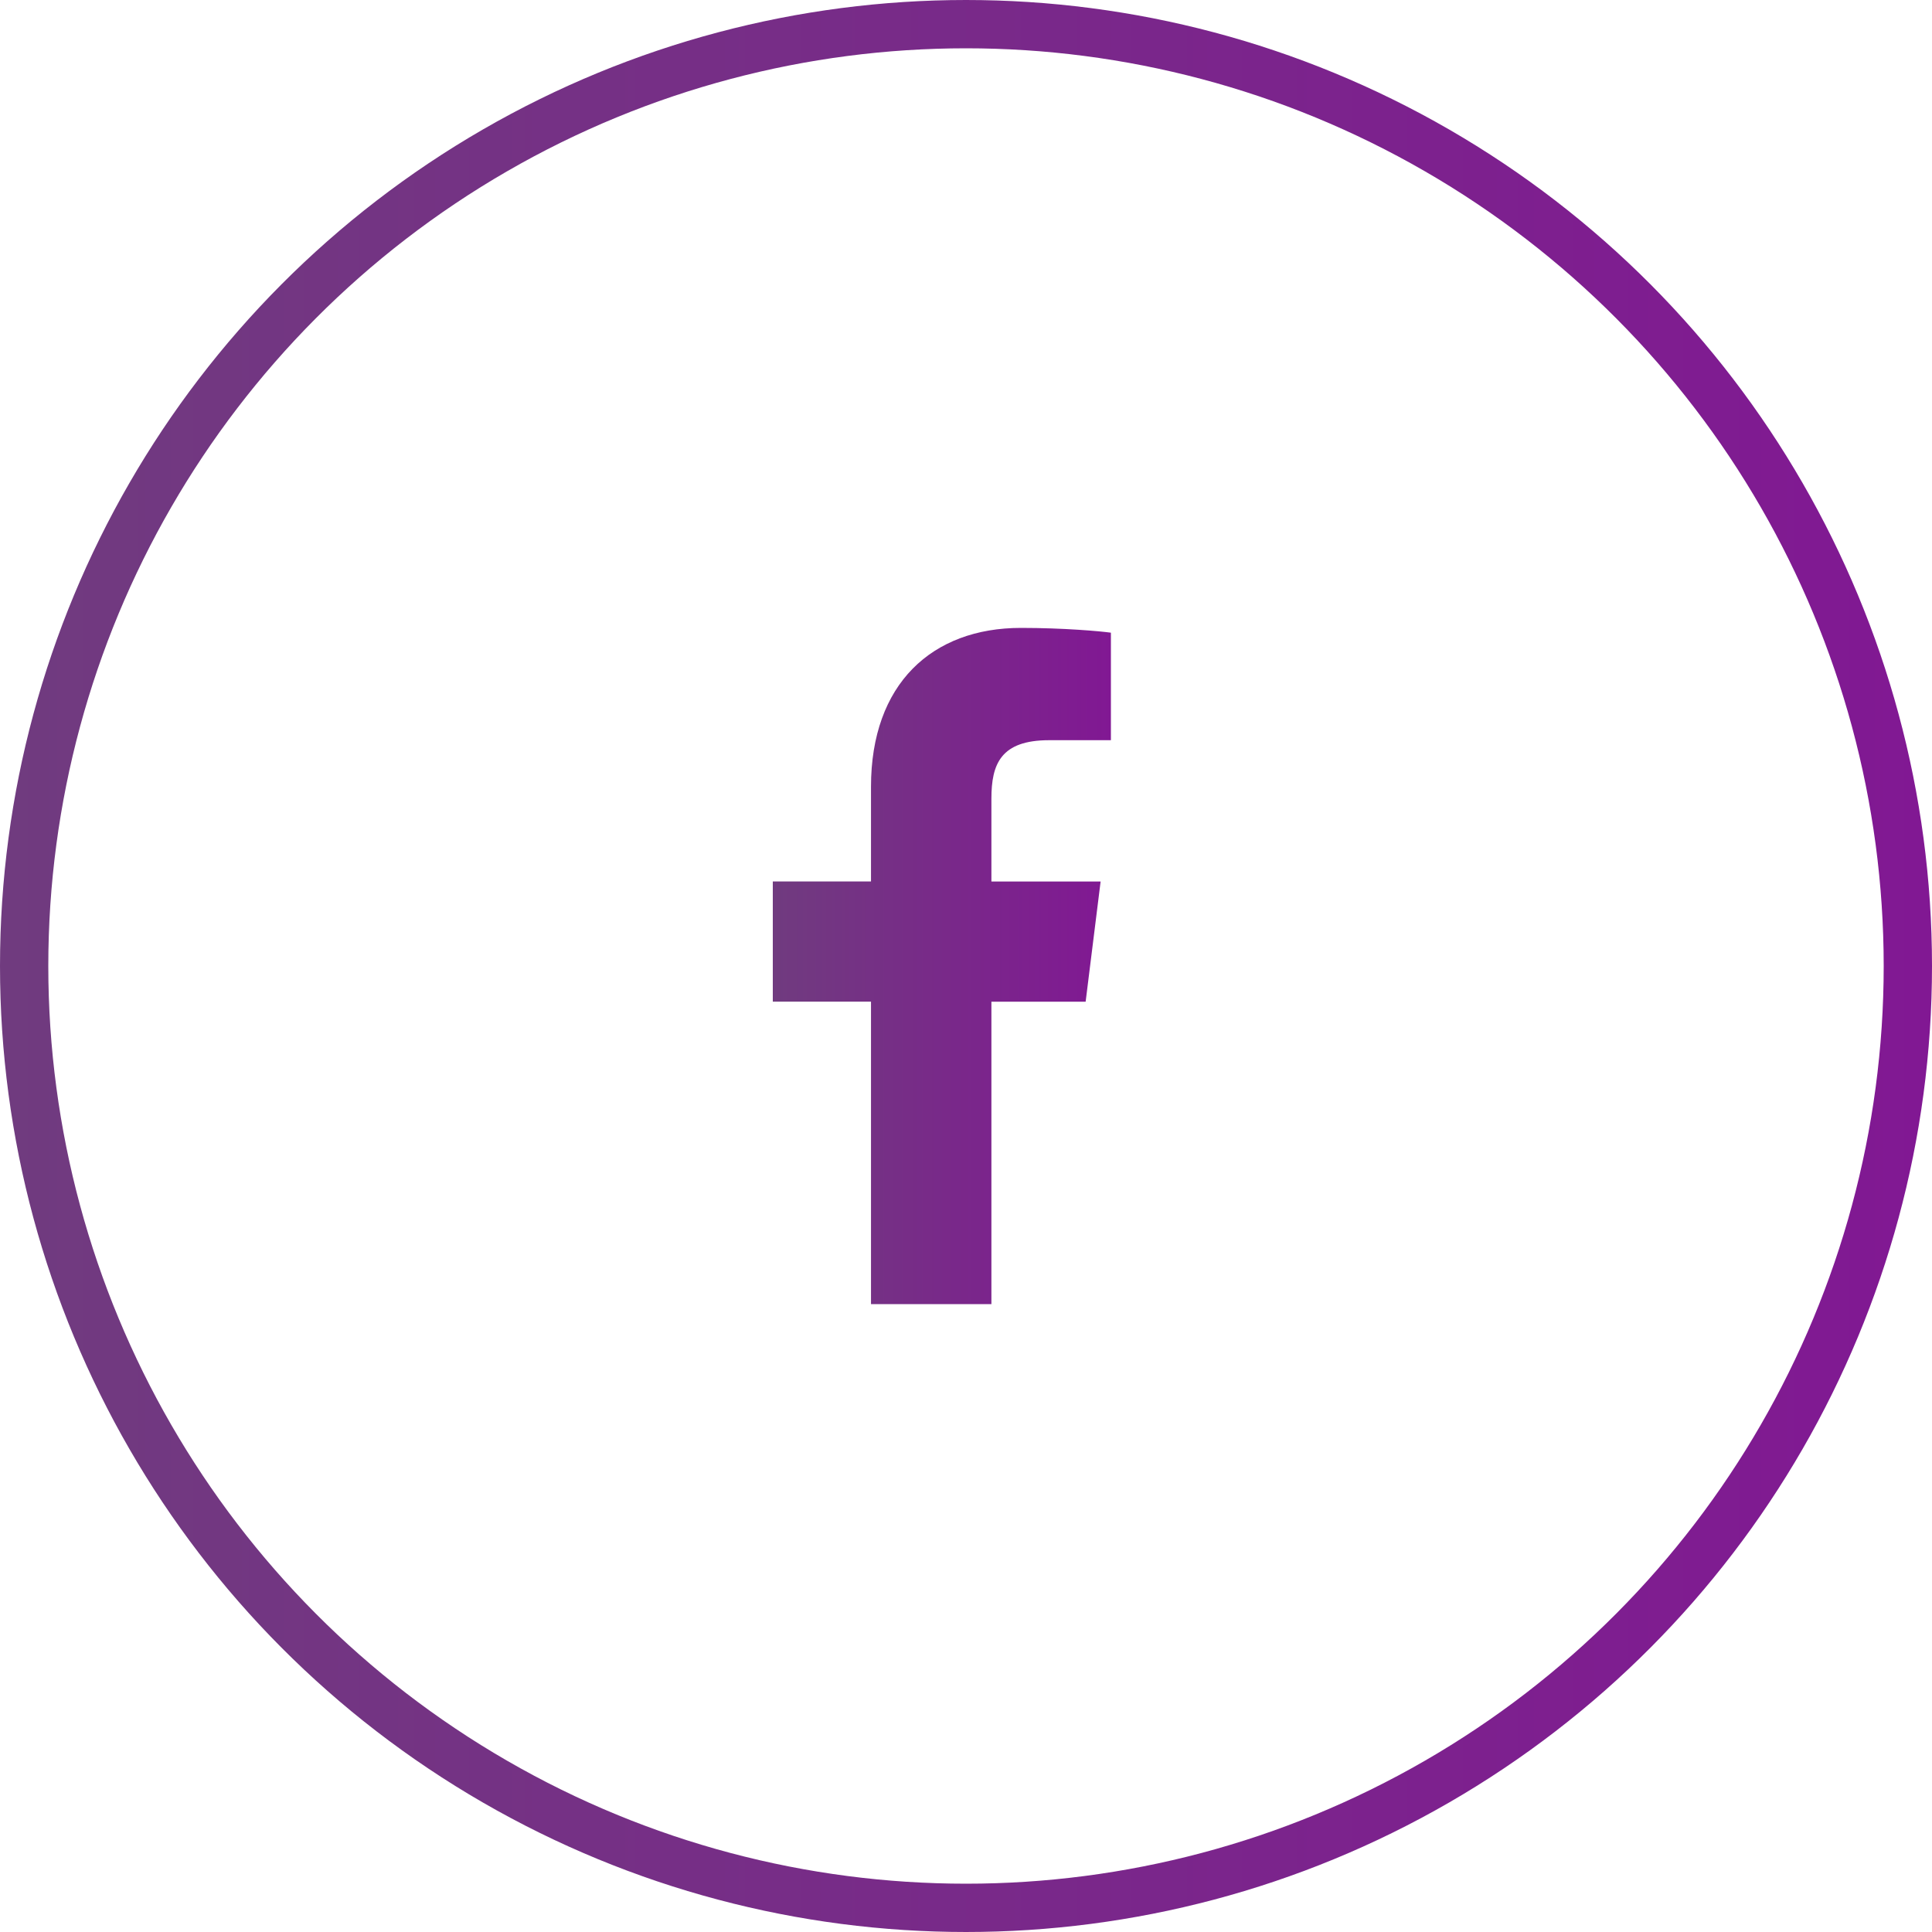 <?xml version="1.0" encoding="UTF-8"?> <svg xmlns="http://www.w3.org/2000/svg" width="40" height="40" viewBox="0 0 40 40" fill="none"> <circle cx="20" cy="20" r="19.5" stroke="url(#paint0_linear)"></circle> <path d="M21.722 15.325H23V13.099C22.779 13.068 22.021 13 21.138 13C19.296 13 18.033 14.159 18.033 16.289V18.25H16V20.738H18.033V27H20.526V20.739H22.477L22.787 18.251H20.526V16.536C20.526 15.817 20.72 15.325 21.722 15.325Z" fill="url(#paint1_linear)"></path> <defs> <linearGradient id="paint0_linear" x1="2.23517e-07" y1="20" x2="40" y2="20" gradientUnits="userSpaceOnUse"> <stop stop-color="#703B7F"></stop> <stop offset="1" stop-color="#811893"></stop> </linearGradient> <linearGradient id="paint1_linear" x1="16" y1="20" x2="23" y2="20" gradientUnits="userSpaceOnUse"> <stop stop-color="#703B7F"></stop> <stop offset="1" stop-color="#811893"></stop> </linearGradient> </defs> </svg> 